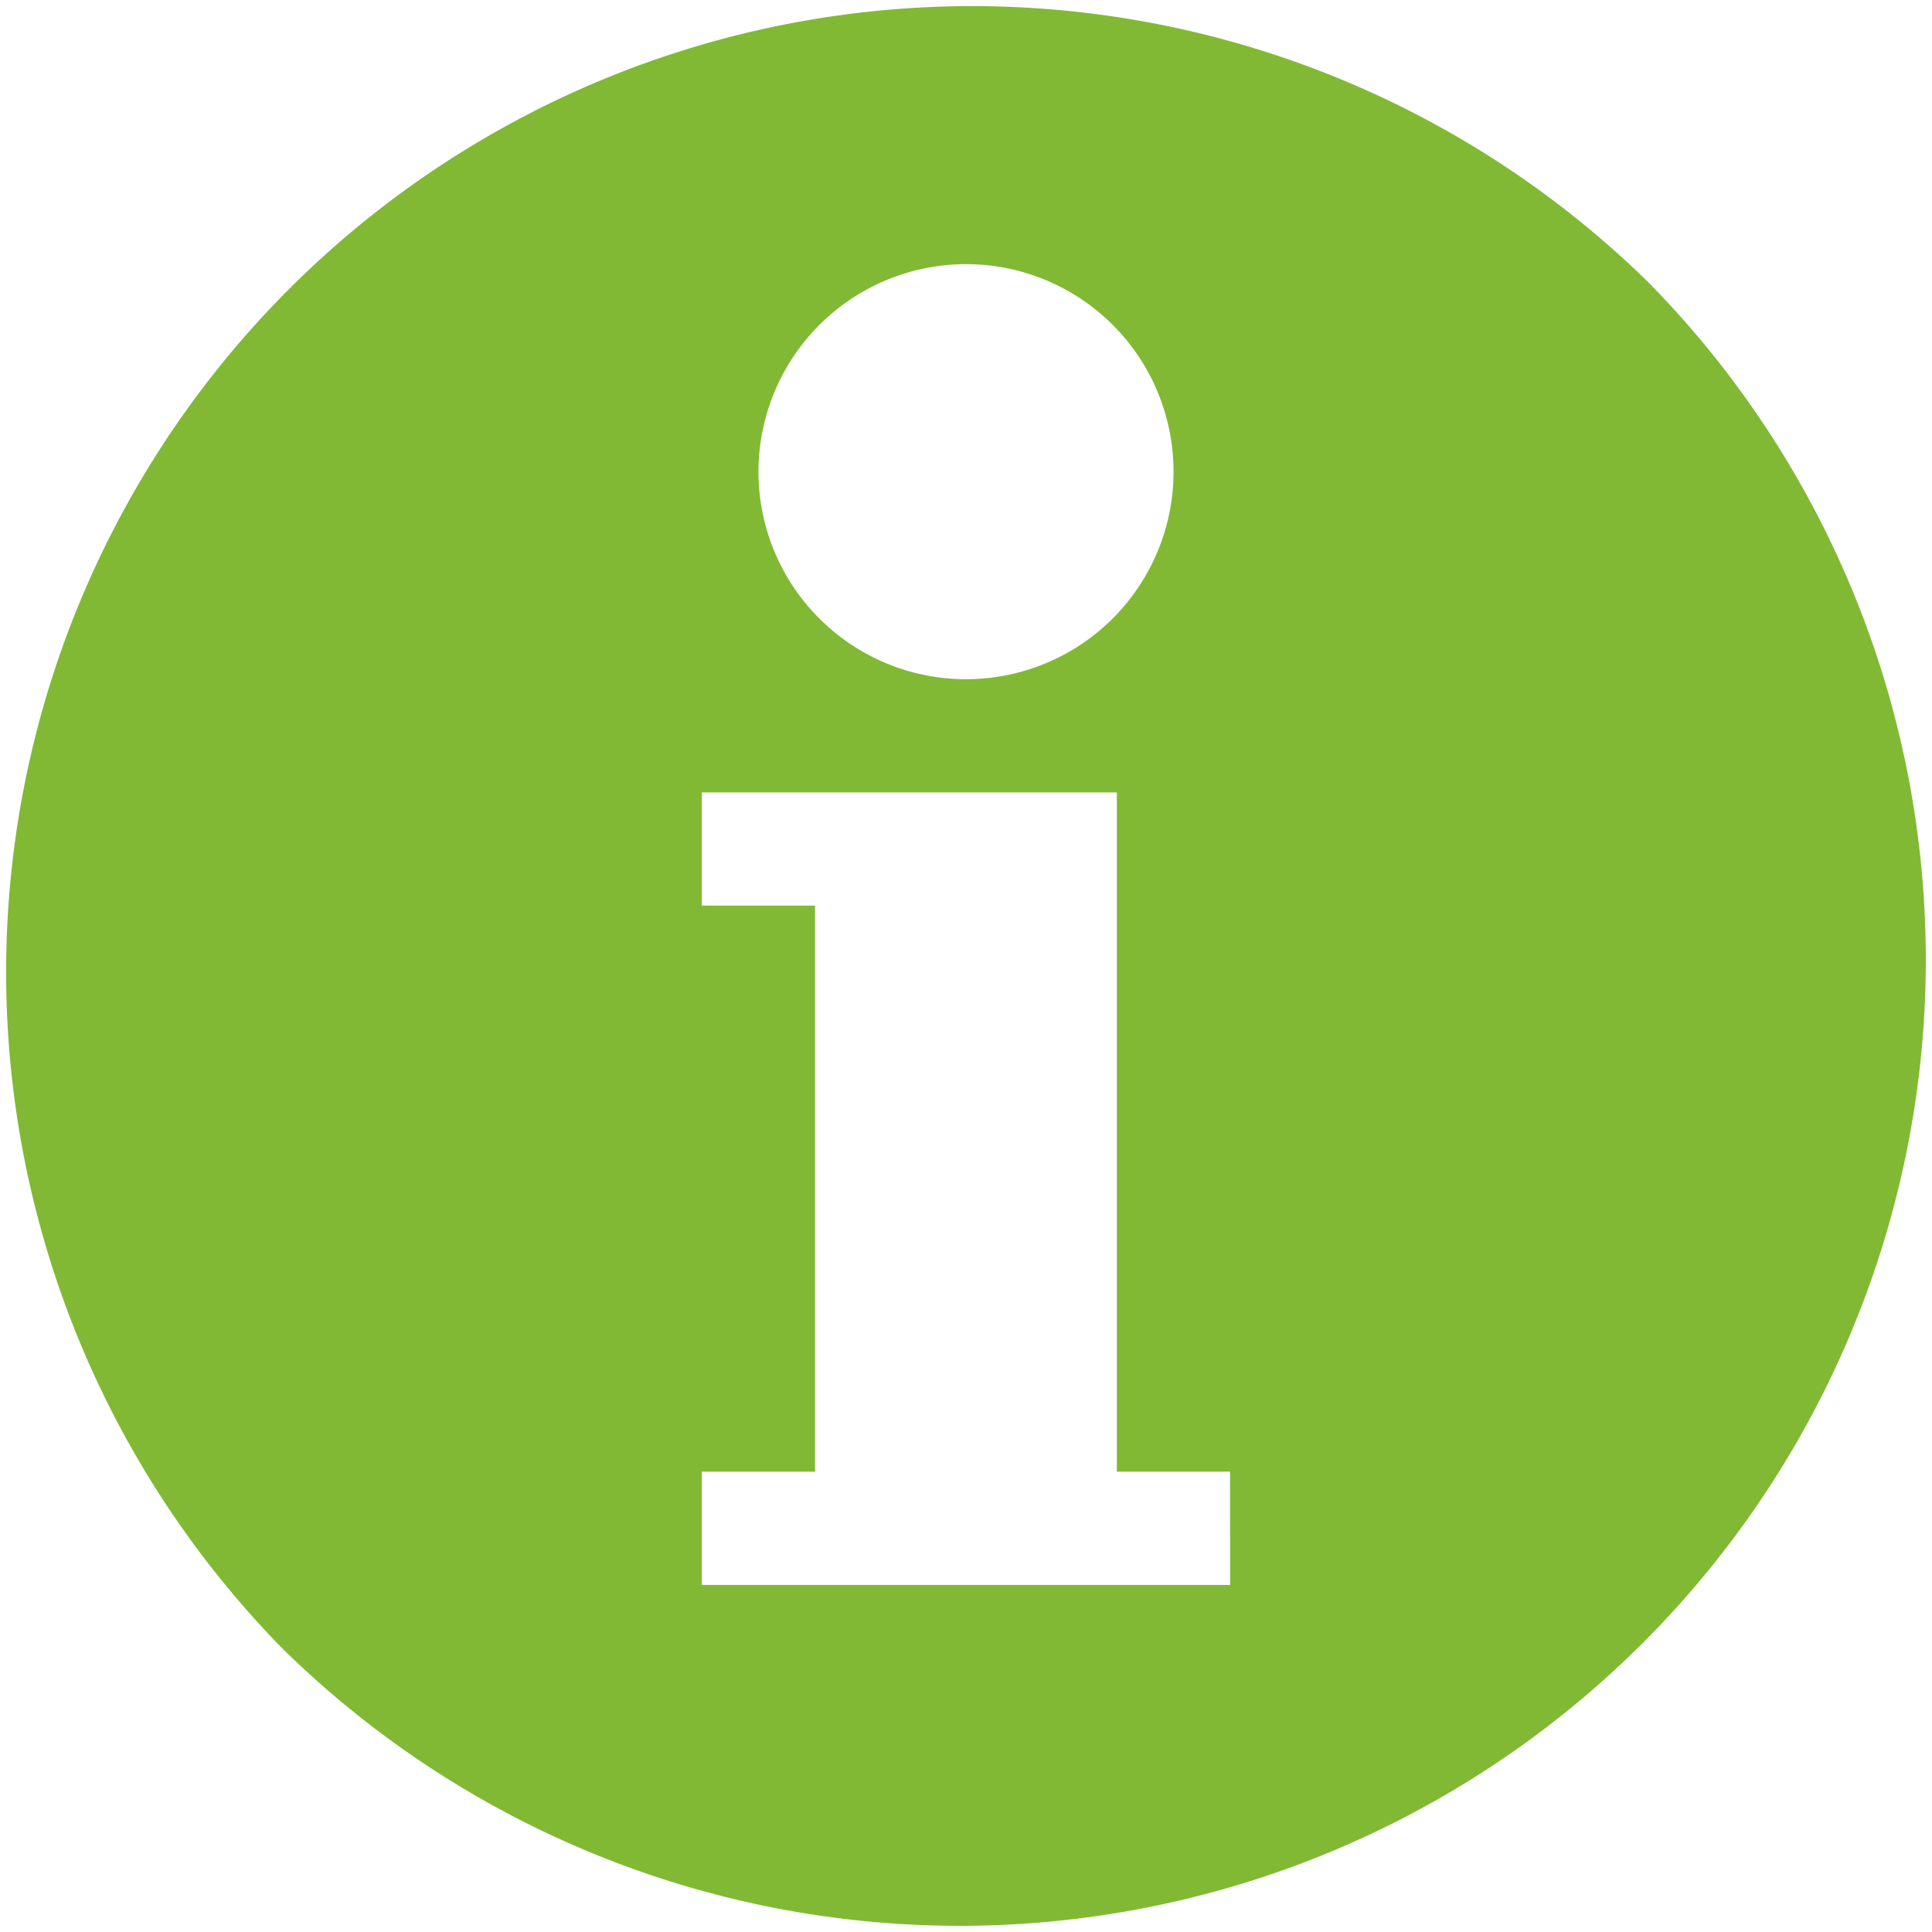 <svg id="info" xmlns="http://www.w3.org/2000/svg" width="71.234" height="71.234" viewBox="0 0 71.234 71.234">
  <g id="Groupe_1" data-name="Groupe 1">
    <path id="Tracé_1" data-name="Tracé 1" d="M60.8,10.432A35.617,35.617,0,0,0,10.432,60.8,35.617,35.617,0,0,0,60.8,10.432ZM35.617,9.739a7.652,7.652,0,1,1-7.652,7.652A7.661,7.661,0,0,1,35.617,9.739Zm9.739,48.7H25.878V54.261h4.174V33.391H25.878V29.217h15.3V54.261h4.174Z" fill="#81b935"/>
  </g>
</svg>
